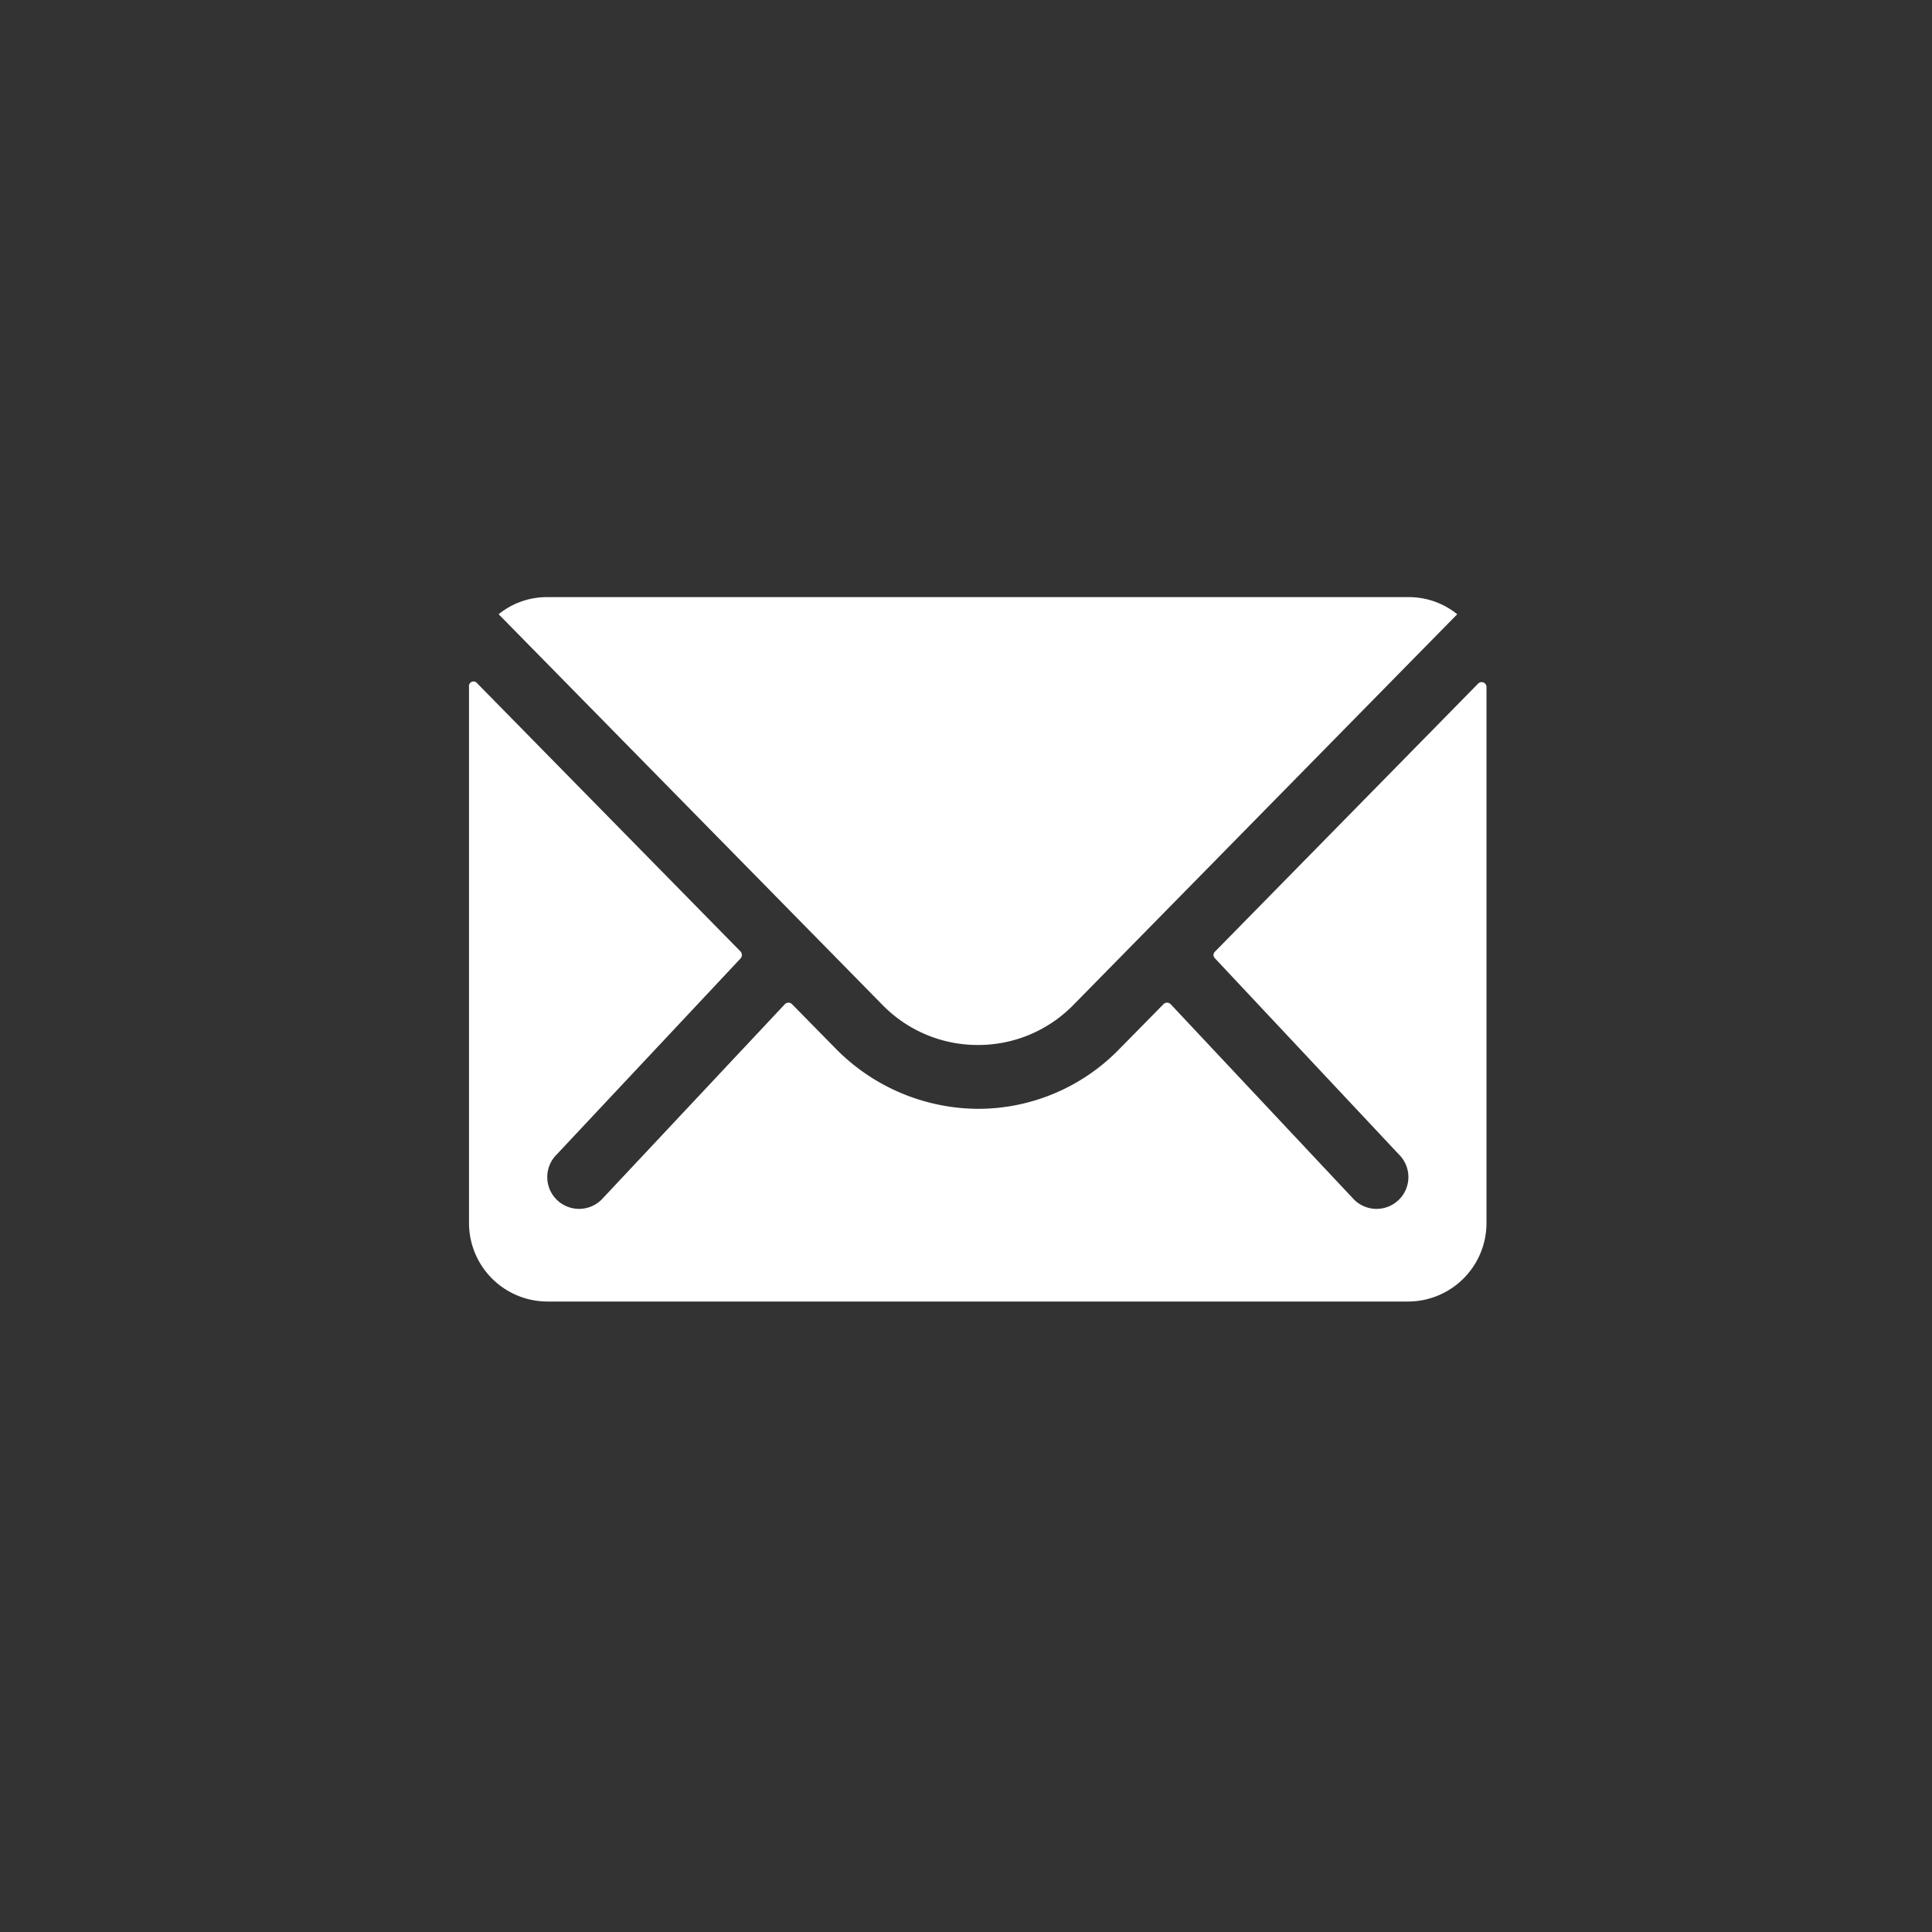 <?xml version="1.0" encoding="UTF-8"?>
<svg xmlns="http://www.w3.org/2000/svg" width="42" height="42" viewBox="0 0 42 42">
  <rect x="0" y="0" width="42" height="42" fill="#333333" stroke="none"/>
  <g id="Gruppe_105" data-name="Gruppe 105" transform="translate(-0.004)">
    <g id="Icon_ionic-ios-mail" data-name="Icon ionic-ios-mail" transform="translate(10.2 12.981)">
      <path id="Pfad_1009" data-name="Pfad 1009" d="M25.315,10.346l-5.722,5.828a.1.1,0,0,0,0,.149l4,4.265a.69.69,0,0,1,0,.978.693.693,0,0,1-.978,0l-3.988-4.249a.109.109,0,0,0-.154,0l-.973.989a4.281,4.281,0,0,1-3.052,1.287,4.367,4.367,0,0,1-3.116-1.324l-.936-.952a.109.109,0,0,0-.154,0L6.257,21.566a.693.693,0,0,1-.978,0,.69.69,0,0,1,0-.978l4-4.265a.113.113,0,0,0,0-.149L3.556,10.346a.1.1,0,0,0-.181.074V22.082a1.707,1.707,0,0,0,1.7,1.7H23.794a1.707,1.707,0,0,0,1.7-1.7V10.421A.106.106,0,0,0,25.315,10.346Z" transform="translate(-3.375 -8.469)" fill="#fff"></path>
      <path id="Pfad_1010" data-name="Pfad 1010" d="M14.643,17.611a2.891,2.891,0,0,0,2.079-.872l8.343-8.492a1.671,1.671,0,0,0-1.053-.372H5.279a1.66,1.66,0,0,0-1.053.372l8.343,8.492A2.891,2.891,0,0,0,14.643,17.611Z" transform="translate(-3.582 -7.875)" fill="#fff"></path>
    </g>
    <rect id="Rechteck_33" data-name="Rechteck 33" width="42" height="42" transform="translate(0.004)" fill="none"></rect>
  </g>
</svg>
